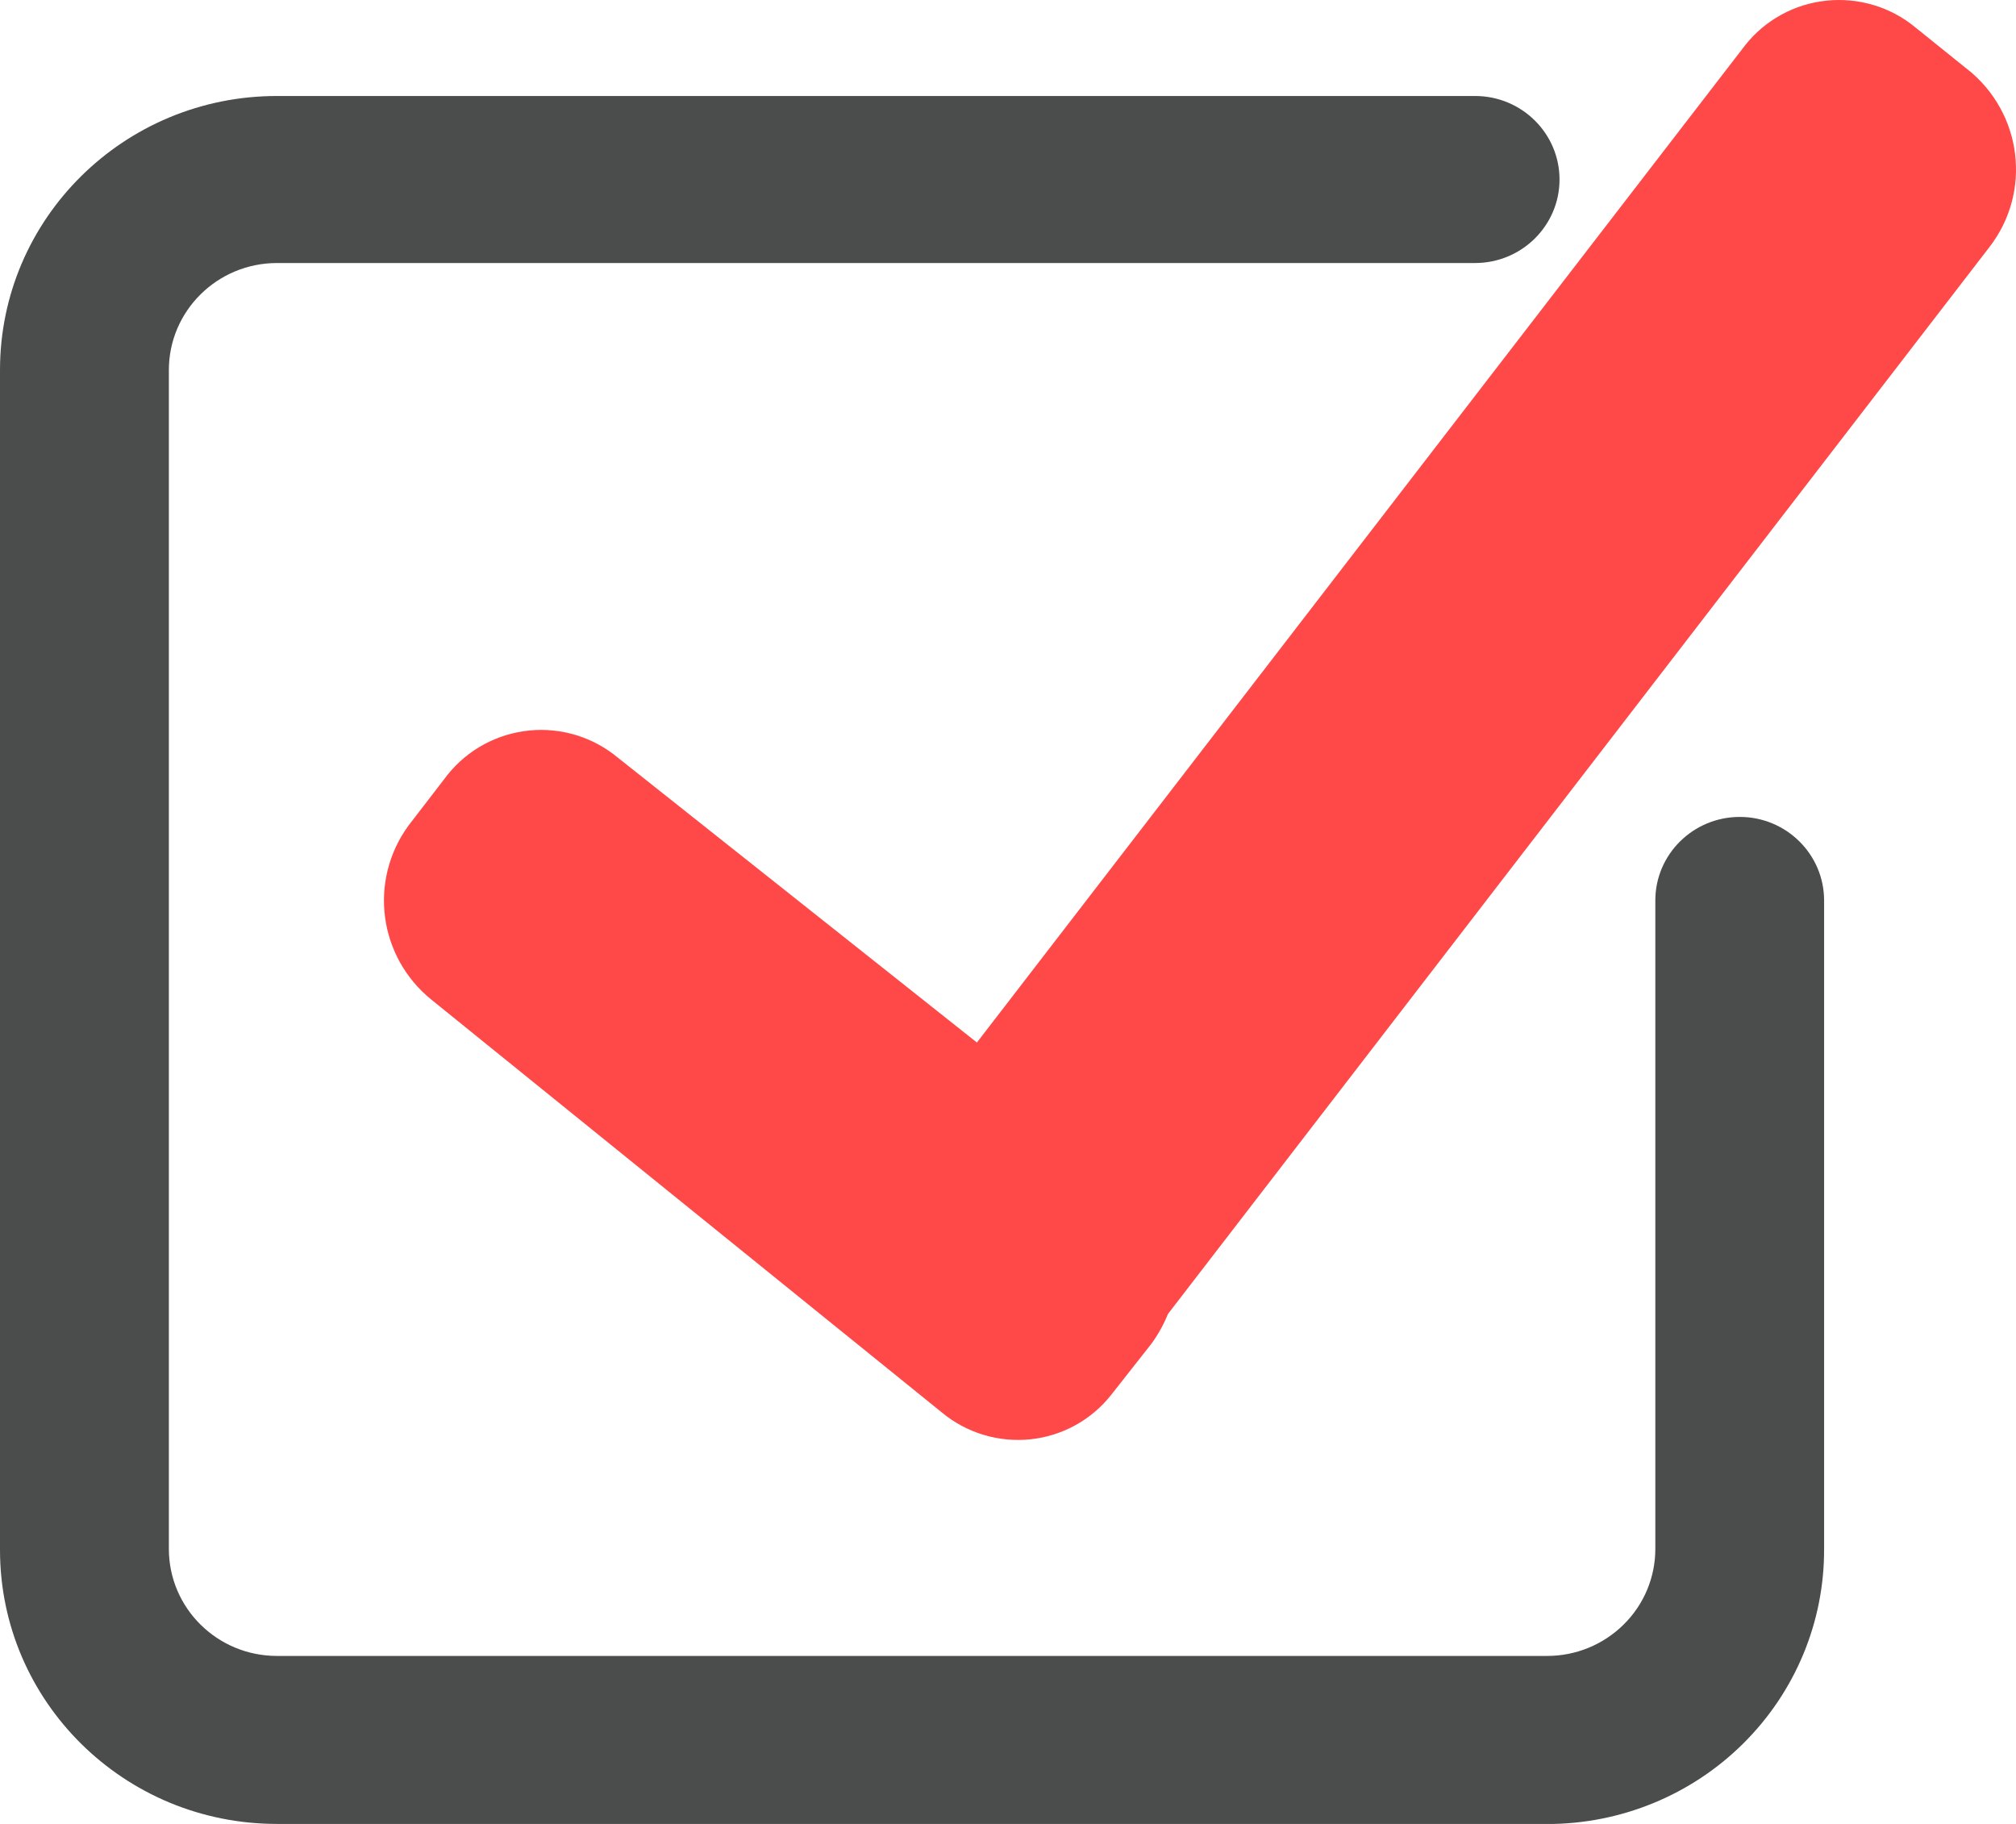 <svg xmlns="http://www.w3.org/2000/svg" width="21" height="19" viewBox="0 0 21 19">
    <g fill="none" fill-rule="evenodd">
        <g fill-rule="nonzero">
            <g>
                <g>
                    <g>
                        <path fill="#4B4C4C" d="M16.116 19H2.884C1.29 19 0 17.722 0 16.145V3.855C0 2.278 1.291 1 2.884 1h12.482c.485 0 .879.39.879.87s-.394.87-.88.87H2.885c-.622 0-1.126.5-1.126 1.115v12.28c0 .616.504 1.115 1.126 1.115h13.232c.299 0 .585-.118.796-.327.212-.209.33-.492.33-.788V9.38c0-.48.394-.87.88-.87.484 0 .878.39.878.87v6.756c.003.76-.3 1.488-.841 2.025-.541.538-1.276.84-2.043.84z" transform="translate(-449 -1701) translate(355 1557) translate(94 98) translate(0 46)"/>
                        <path fill="#FF4848" d="M20.49.719l-.54-.435c-.258-.213-.592-.312-.926-.277-.334.035-.639.203-.845.464L10.176 10.86 6.434 7.891c-.257-.213-.59-.315-.923-.281-.334.034-.64.2-.848.46l-.41.533c-.415.572-.31 1.364.24 1.81l5.322 4.304c.257.212.59.311.921.276.332-.035.635-.203.84-.464l.42-.534c.069-.095.126-.198.17-.307l8.554-11.11c.45-.577.347-1.405-.23-1.86z" transform="translate(-449 -1701) translate(355 1557) translate(94 98) translate(0 46)"/>
                    </g>
                </g>
            </g>
        </g>
    </g>
</svg>

